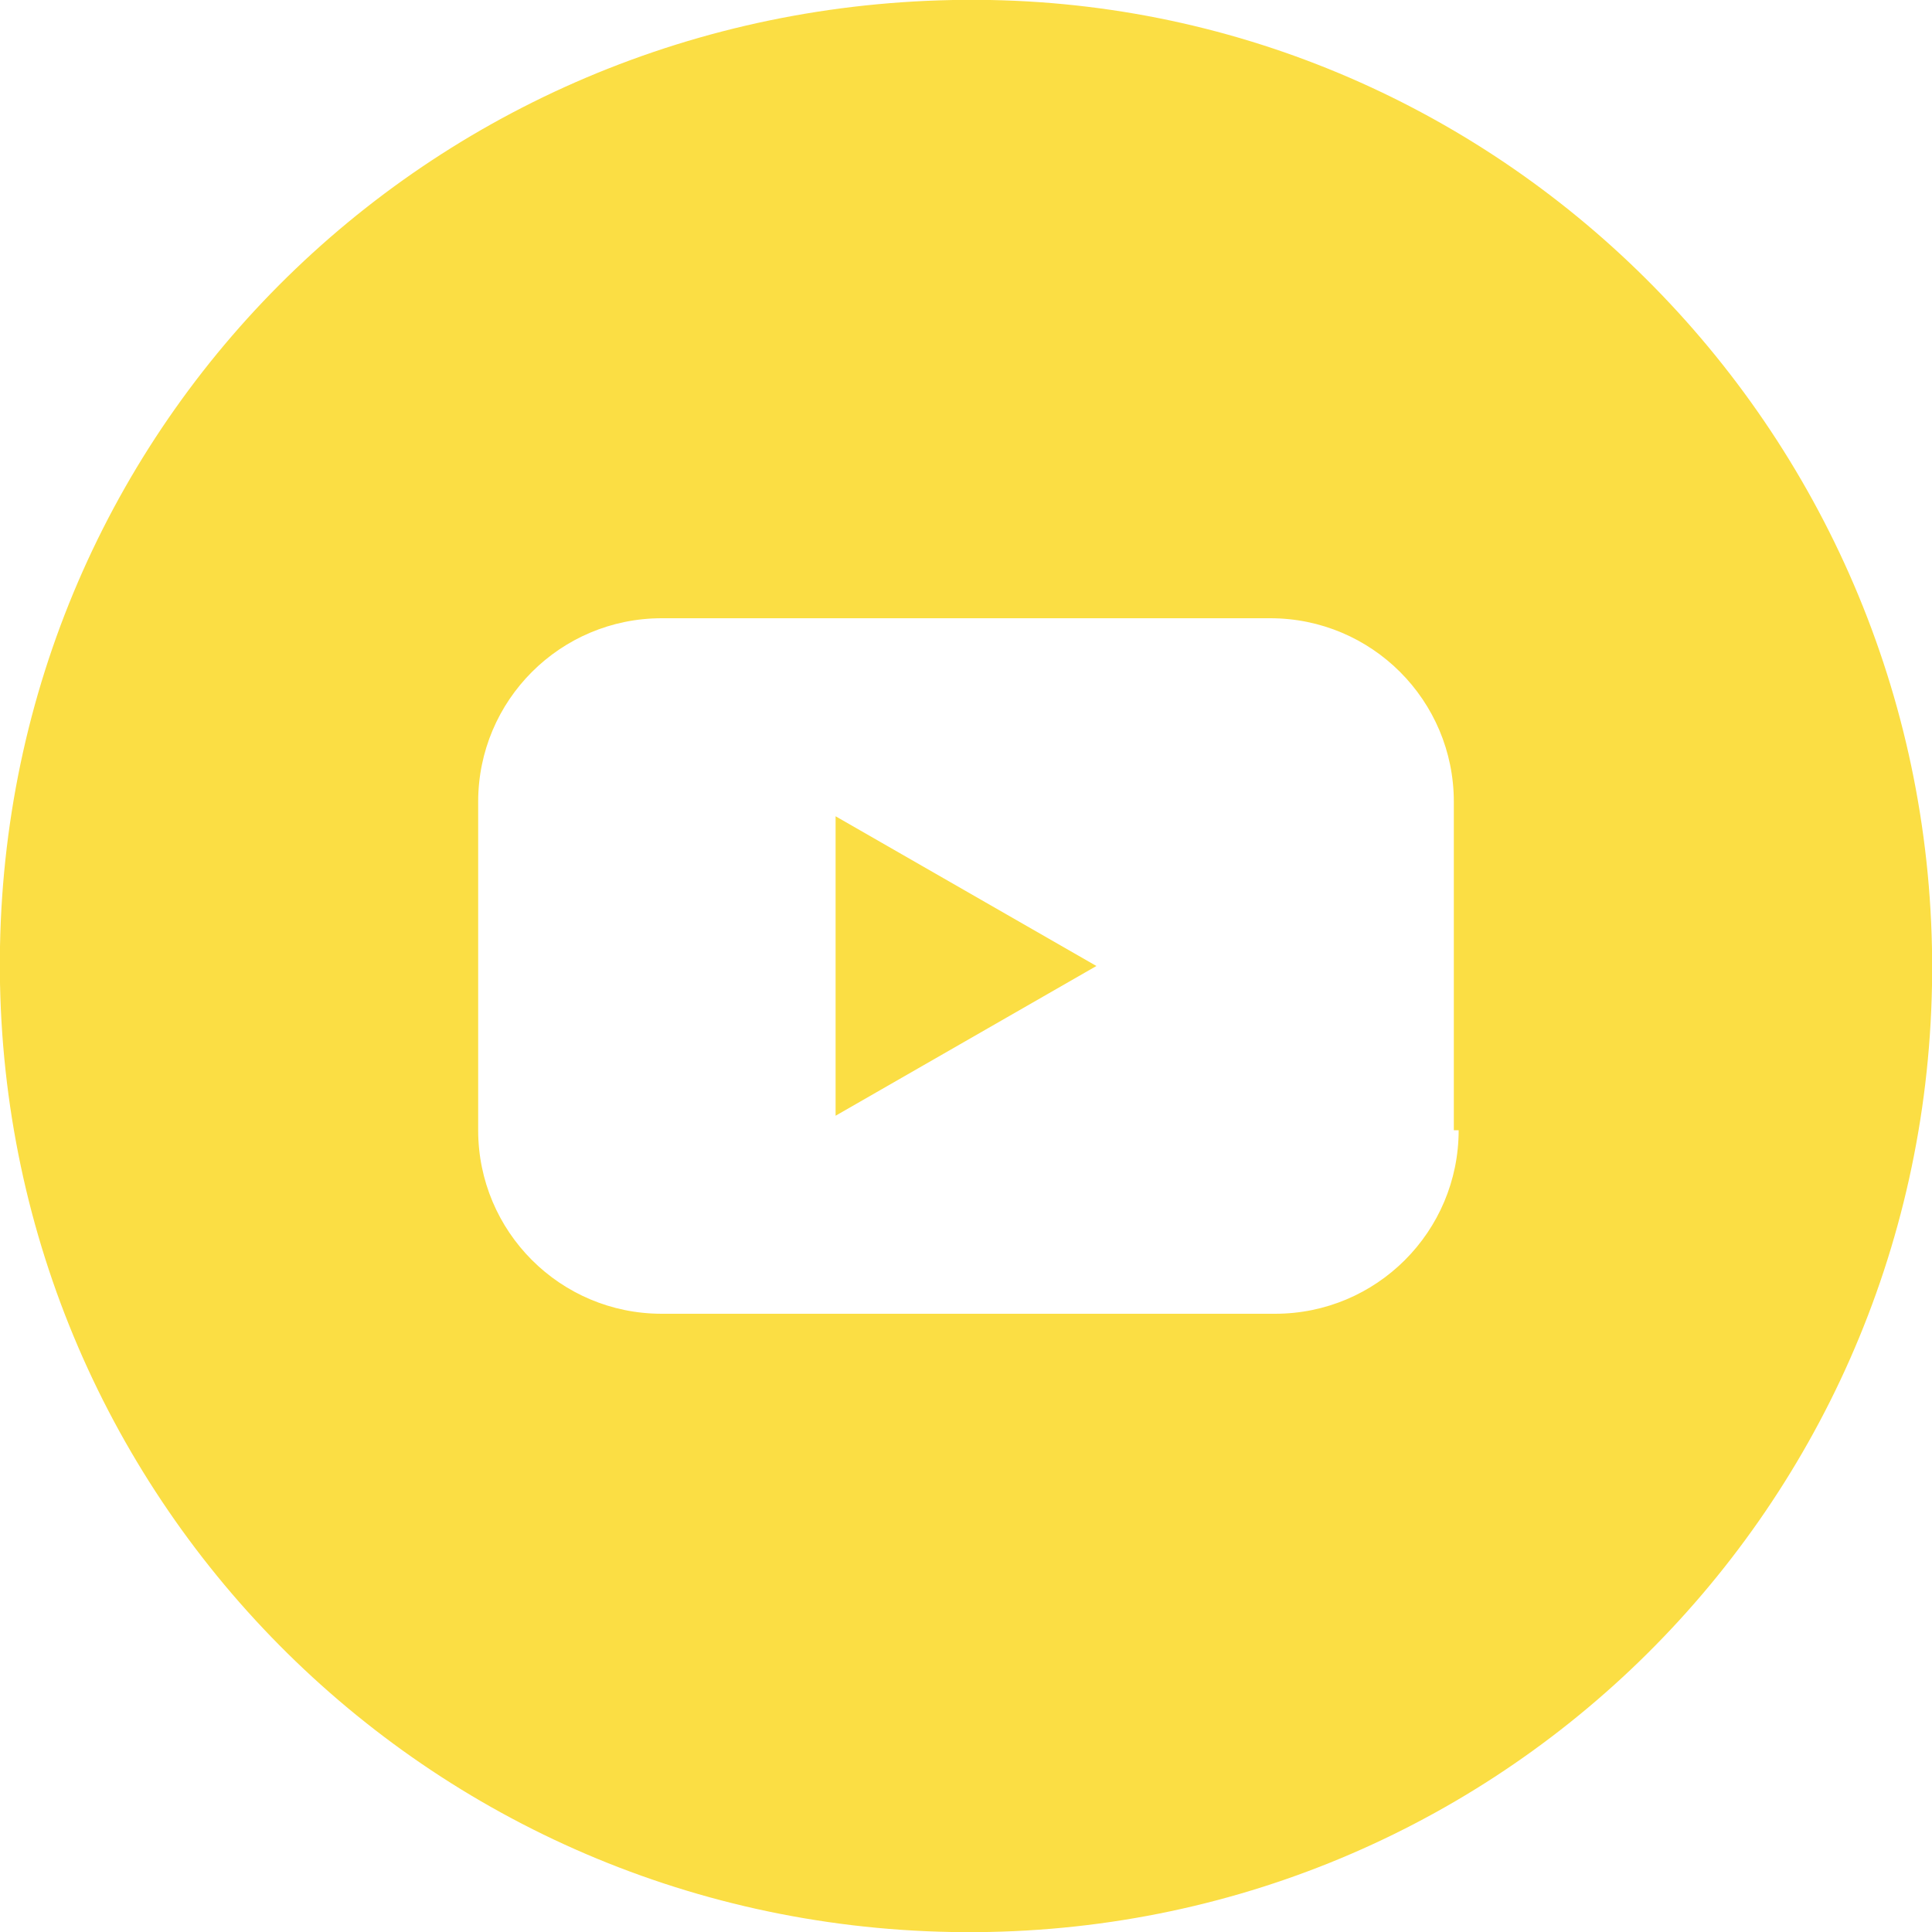 <?xml version="1.0" encoding="UTF-8"?>
<!-- Generator: Adobe Illustrator 27.2.0, SVG Export Plug-In . SVG Version: 6.00 Build 0)  -->
<svg xmlns="http://www.w3.org/2000/svg" xmlns:xlink="http://www.w3.org/1999/xlink" version="1.1" id="Layer_1" x="0px" y="0px" viewBox="0 0 40 40" style="enable-background:new 0 0 40 40;" xml:space="preserve">
<style type="text/css">
	.st0{fill:#FBDE44;}
</style>
<polygon class="st0" points="17.3,16.9 22.7,20 17.3,23.1 "></polygon>
<path class="st0" d="M20.5,0C9.3-0.2,0.2,8.5,0,19.6C-0.2,30.7,8.6,39.8,19.7,40c11.1,0.2,20.1-8.6,20.3-19.6  C40.2,9.3,31.4,0.2,20.5,0z M30.2,23.4c0,2.1-1.7,3.8-3.8,3.8H13.7c-2.1,0-3.8-1.7-3.8-3.8v-6.8c0,0,0,0,0,0c0-2.1,1.7-3.8,3.8-3.8  h12.6c2.1,0,3.8,1.7,3.8,3.8V23.4z"></path>
</svg>
